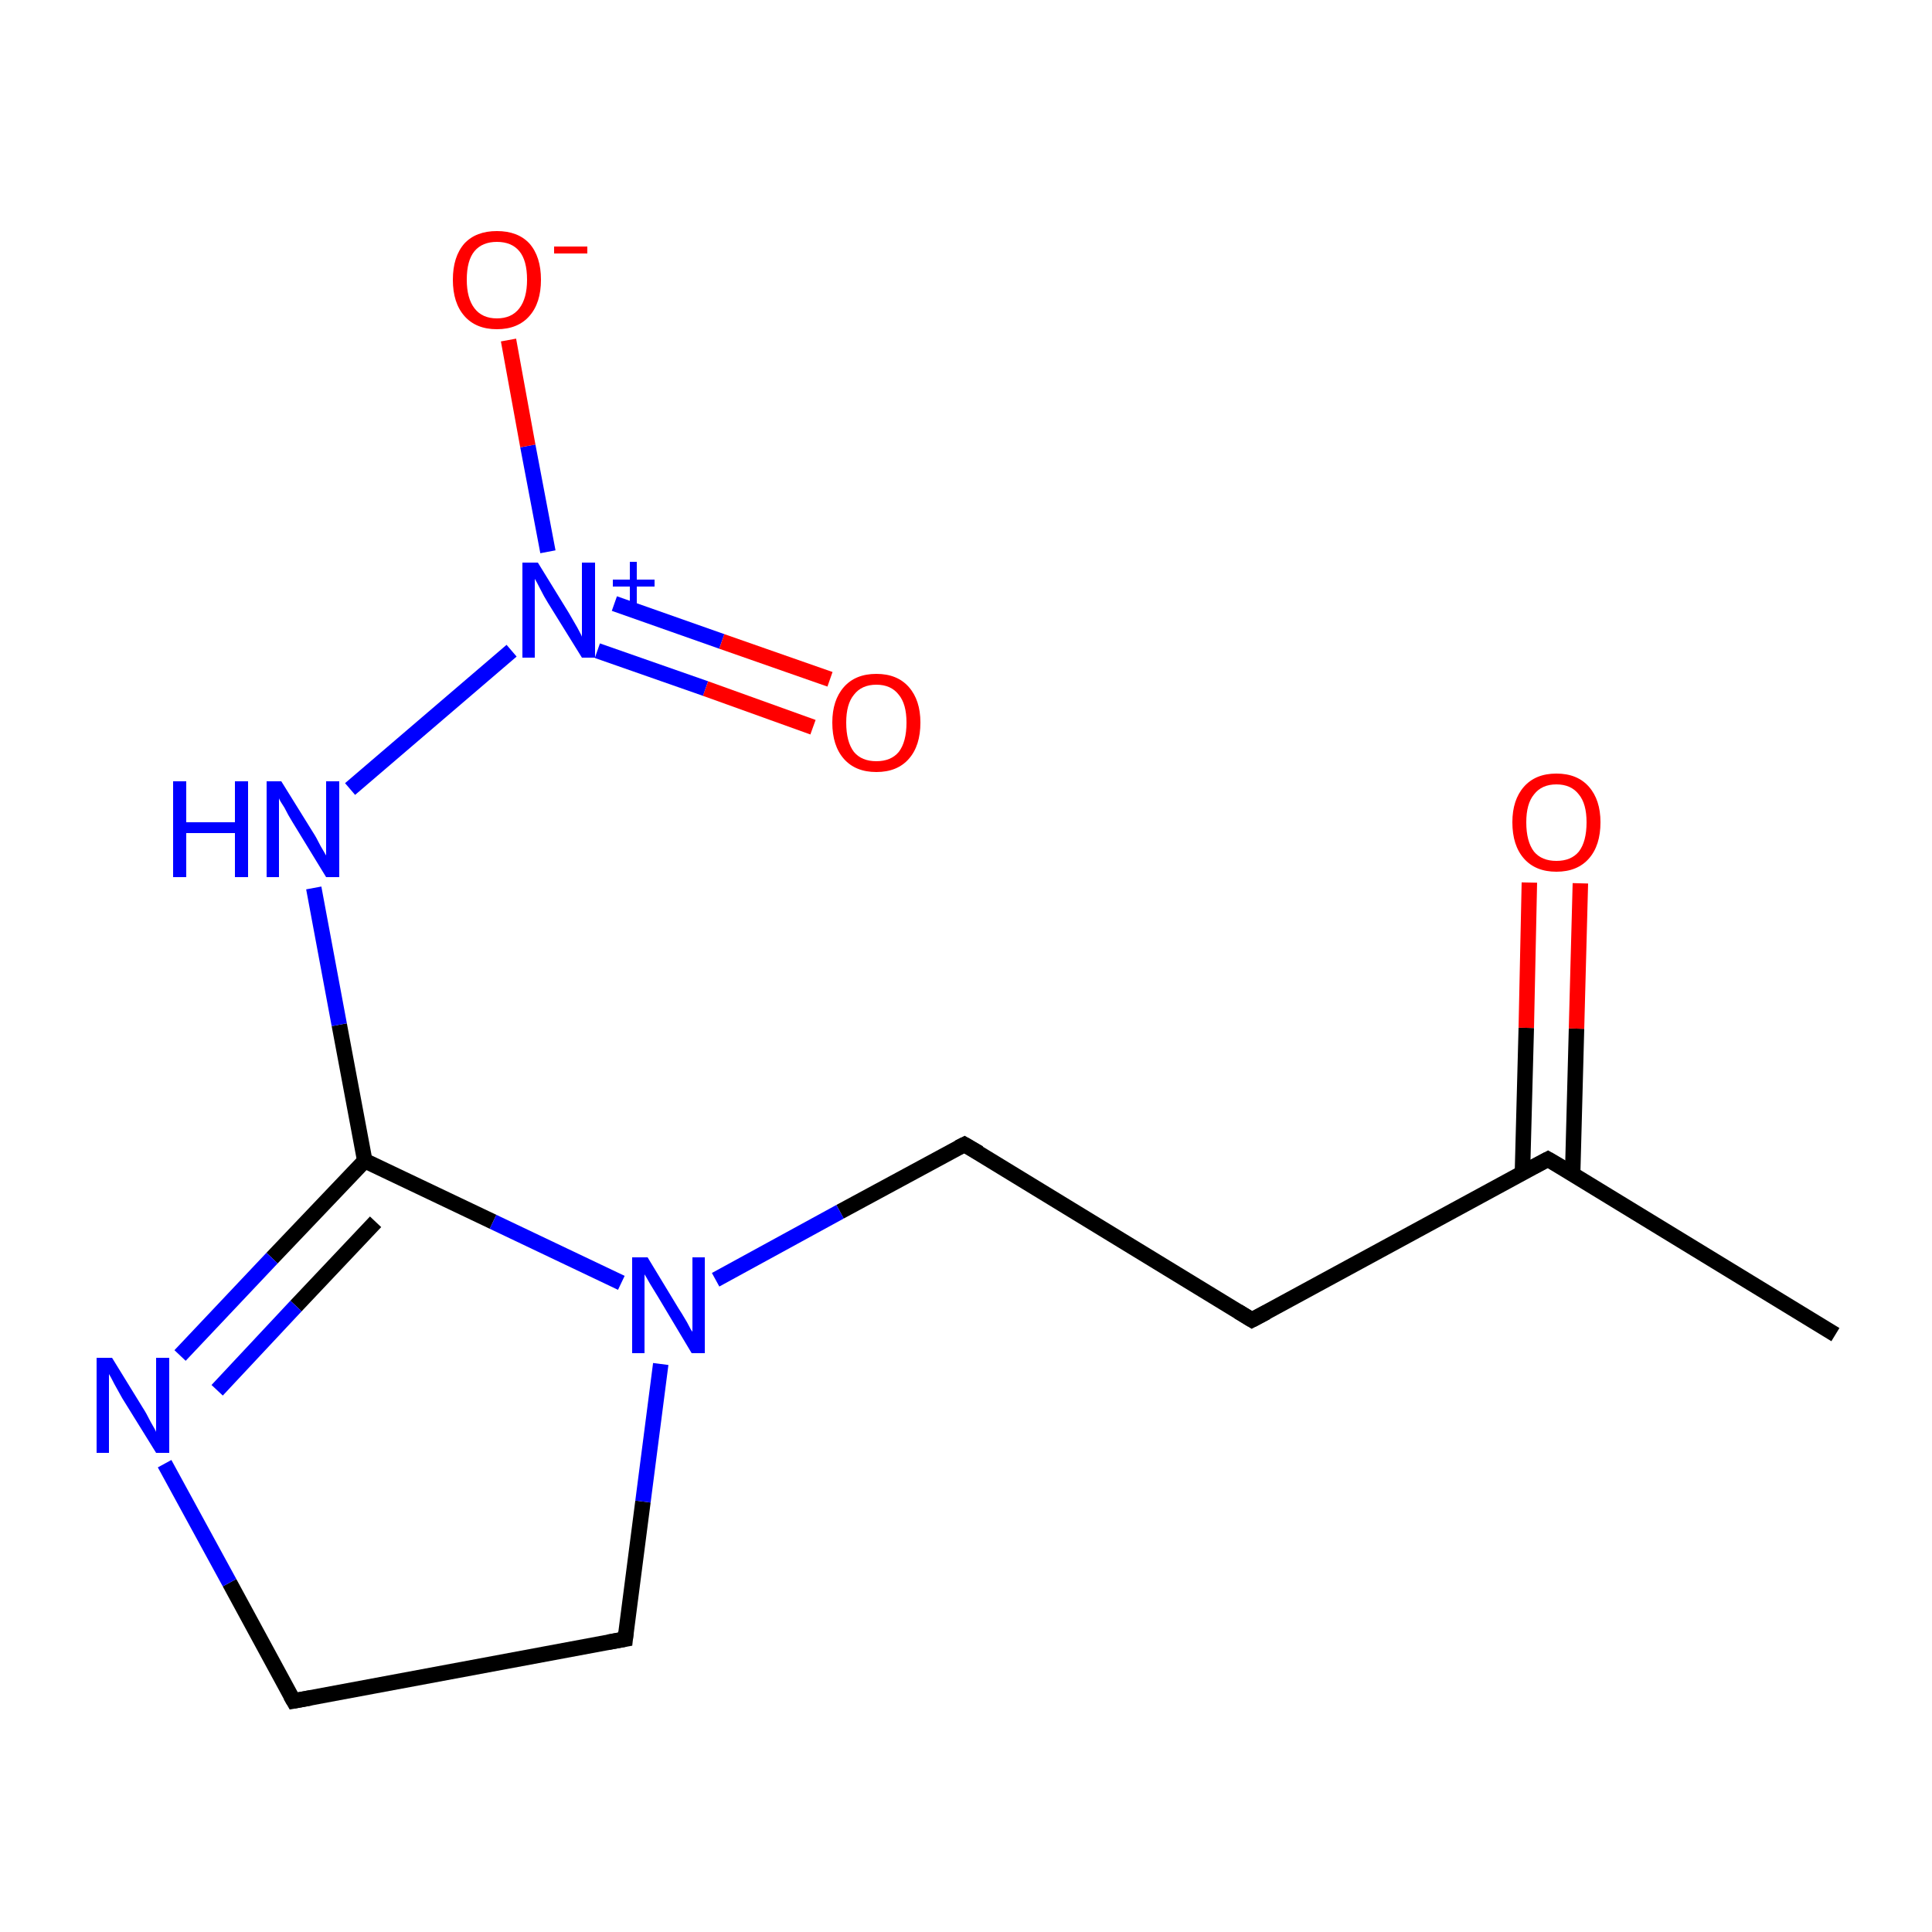 <?xml version='1.0' encoding='iso-8859-1'?>
<svg version='1.1' baseProfile='full'
              xmlns='http://www.w3.org/2000/svg'
                      xmlns:rdkit='http://www.rdkit.org/xml'
                      xmlns:xlink='http://www.w3.org/1999/xlink'
                  xml:space='preserve'
width='250px' height='250px' viewBox='0 0 250 250'>
<!-- END OF HEADER -->
<rect style='opacity:1.0;fill:#FFFFFF;stroke:none' width='250.0' height='250.0' x='0.0' y='0.0'> </rect>
<path class='bond-0 atom-0 atom-5' d='M 237.5,172.7 L 200.3,150.0' style='fill:none;fill-rule:evenodd;stroke:#000000;stroke-width:2.0px;stroke-linecap:butt;stroke-linejoin:miter;stroke-opacity:1' />
<path class='bond-1 atom-1 atom-3' d='M 162.0,170.8 L 124.8,148.1' style='fill:none;fill-rule:evenodd;stroke:#000000;stroke-width:2.0px;stroke-linecap:butt;stroke-linejoin:miter;stroke-opacity:1' />
<path class='bond-2 atom-1 atom-5' d='M 162.0,170.8 L 200.3,150.0' style='fill:none;fill-rule:evenodd;stroke:#000000;stroke-width:2.0px;stroke-linecap:butt;stroke-linejoin:miter;stroke-opacity:1' />
<path class='bond-3 atom-2 atom-4' d='M 38.0,220.1 L 80.9,212.1' style='fill:none;fill-rule:evenodd;stroke:#000000;stroke-width:2.0px;stroke-linecap:butt;stroke-linejoin:miter;stroke-opacity:1' />
<path class='bond-4 atom-2 atom-7' d='M 38.0,220.1 L 29.7,204.8' style='fill:none;fill-rule:evenodd;stroke:#000000;stroke-width:2.0px;stroke-linecap:butt;stroke-linejoin:miter;stroke-opacity:1' />
<path class='bond-4 atom-2 atom-7' d='M 29.7,204.8 L 21.3,189.4' style='fill:none;fill-rule:evenodd;stroke:#0000FF;stroke-width:2.0px;stroke-linecap:butt;stroke-linejoin:miter;stroke-opacity:1' />
<path class='bond-5 atom-3 atom-9' d='M 124.8,148.1 L 108.7,156.8' style='fill:none;fill-rule:evenodd;stroke:#000000;stroke-width:2.0px;stroke-linecap:butt;stroke-linejoin:miter;stroke-opacity:1' />
<path class='bond-5 atom-3 atom-9' d='M 108.7,156.8 L 92.6,165.6' style='fill:none;fill-rule:evenodd;stroke:#0000FF;stroke-width:2.0px;stroke-linecap:butt;stroke-linejoin:miter;stroke-opacity:1' />
<path class='bond-6 atom-4 atom-9' d='M 80.9,212.1 L 83.2,194.3' style='fill:none;fill-rule:evenodd;stroke:#000000;stroke-width:2.0px;stroke-linecap:butt;stroke-linejoin:miter;stroke-opacity:1' />
<path class='bond-6 atom-4 atom-9' d='M 83.2,194.3 L 85.5,176.5' style='fill:none;fill-rule:evenodd;stroke:#0000FF;stroke-width:2.0px;stroke-linecap:butt;stroke-linejoin:miter;stroke-opacity:1' />
<path class='bond-7 atom-5 atom-11' d='M 203.5,151.9 L 204.0,133.1' style='fill:none;fill-rule:evenodd;stroke:#000000;stroke-width:2.0px;stroke-linecap:butt;stroke-linejoin:miter;stroke-opacity:1' />
<path class='bond-7 atom-5 atom-11' d='M 204.0,133.1 L 204.5,114.3' style='fill:none;fill-rule:evenodd;stroke:#FF0000;stroke-width:2.0px;stroke-linecap:butt;stroke-linejoin:miter;stroke-opacity:1' />
<path class='bond-7 atom-5 atom-11' d='M 197.0,151.8 L 197.5,133.0' style='fill:none;fill-rule:evenodd;stroke:#000000;stroke-width:2.0px;stroke-linecap:butt;stroke-linejoin:miter;stroke-opacity:1' />
<path class='bond-7 atom-5 atom-11' d='M 197.5,133.0 L 197.9,114.2' style='fill:none;fill-rule:evenodd;stroke:#FF0000;stroke-width:2.0px;stroke-linecap:butt;stroke-linejoin:miter;stroke-opacity:1' />
<path class='bond-8 atom-6 atom-7' d='M 47.2,150.2 L 35.2,162.8' style='fill:none;fill-rule:evenodd;stroke:#000000;stroke-width:2.0px;stroke-linecap:butt;stroke-linejoin:miter;stroke-opacity:1' />
<path class='bond-8 atom-6 atom-7' d='M 35.2,162.8 L 23.3,175.4' style='fill:none;fill-rule:evenodd;stroke:#0000FF;stroke-width:2.0px;stroke-linecap:butt;stroke-linejoin:miter;stroke-opacity:1' />
<path class='bond-8 atom-6 atom-7' d='M 48.6,158.1 L 38.3,169.0' style='fill:none;fill-rule:evenodd;stroke:#000000;stroke-width:2.0px;stroke-linecap:butt;stroke-linejoin:miter;stroke-opacity:1' />
<path class='bond-8 atom-6 atom-7' d='M 38.3,169.0 L 28.1,179.9' style='fill:none;fill-rule:evenodd;stroke:#0000FF;stroke-width:2.0px;stroke-linecap:butt;stroke-linejoin:miter;stroke-opacity:1' />
<path class='bond-9 atom-6 atom-8' d='M 47.2,150.2 L 43.9,132.6' style='fill:none;fill-rule:evenodd;stroke:#000000;stroke-width:2.0px;stroke-linecap:butt;stroke-linejoin:miter;stroke-opacity:1' />
<path class='bond-9 atom-6 atom-8' d='M 43.9,132.6 L 40.6,114.9' style='fill:none;fill-rule:evenodd;stroke:#0000FF;stroke-width:2.0px;stroke-linecap:butt;stroke-linejoin:miter;stroke-opacity:1' />
<path class='bond-10 atom-6 atom-9' d='M 47.2,150.2 L 63.8,158.1' style='fill:none;fill-rule:evenodd;stroke:#000000;stroke-width:2.0px;stroke-linecap:butt;stroke-linejoin:miter;stroke-opacity:1' />
<path class='bond-10 atom-6 atom-9' d='M 63.8,158.1 L 80.4,166.0' style='fill:none;fill-rule:evenodd;stroke:#0000FF;stroke-width:2.0px;stroke-linecap:butt;stroke-linejoin:miter;stroke-opacity:1' />
<path class='bond-11 atom-8 atom-10' d='M 45.3,102.1 L 66.2,84.2' style='fill:none;fill-rule:evenodd;stroke:#0000FF;stroke-width:2.0px;stroke-linecap:butt;stroke-linejoin:miter;stroke-opacity:1' />
<path class='bond-12 atom-10 atom-12' d='M 70.9,71.4 L 68.3,57.7' style='fill:none;fill-rule:evenodd;stroke:#0000FF;stroke-width:2.0px;stroke-linecap:butt;stroke-linejoin:miter;stroke-opacity:1' />
<path class='bond-12 atom-10 atom-12' d='M 68.3,57.7 L 65.8,44.0' style='fill:none;fill-rule:evenodd;stroke:#FF0000;stroke-width:2.0px;stroke-linecap:butt;stroke-linejoin:miter;stroke-opacity:1' />
<path class='bond-13 atom-10 atom-13' d='M 77.3,84.2 L 91.3,89.1' style='fill:none;fill-rule:evenodd;stroke:#0000FF;stroke-width:2.0px;stroke-linecap:butt;stroke-linejoin:miter;stroke-opacity:1' />
<path class='bond-13 atom-10 atom-13' d='M 91.3,89.1 L 105.2,94.1' style='fill:none;fill-rule:evenodd;stroke:#FF0000;stroke-width:2.0px;stroke-linecap:butt;stroke-linejoin:miter;stroke-opacity:1' />
<path class='bond-13 atom-10 atom-13' d='M 79.5,78.1 L 93.4,83.0' style='fill:none;fill-rule:evenodd;stroke:#0000FF;stroke-width:2.0px;stroke-linecap:butt;stroke-linejoin:miter;stroke-opacity:1' />
<path class='bond-13 atom-10 atom-13' d='M 93.4,83.0 L 107.4,87.9' style='fill:none;fill-rule:evenodd;stroke:#FF0000;stroke-width:2.0px;stroke-linecap:butt;stroke-linejoin:miter;stroke-opacity:1' />
<path d='M 160.2,169.7 L 162.0,170.8 L 163.9,169.8' style='fill:none;stroke:#000000;stroke-width:2.0px;stroke-linecap:butt;stroke-linejoin:miter;stroke-opacity:1;' />
<path d='M 40.2,219.7 L 38.0,220.1 L 37.6,219.4' style='fill:none;stroke:#000000;stroke-width:2.0px;stroke-linecap:butt;stroke-linejoin:miter;stroke-opacity:1;' />
<path d='M 126.7,149.2 L 124.8,148.1 L 124.0,148.5' style='fill:none;stroke:#000000;stroke-width:2.0px;stroke-linecap:butt;stroke-linejoin:miter;stroke-opacity:1;' />
<path d='M 78.7,212.5 L 80.9,212.1 L 81.0,211.2' style='fill:none;stroke:#000000;stroke-width:2.0px;stroke-linecap:butt;stroke-linejoin:miter;stroke-opacity:1;' />
<path d='M 202.2,151.1 L 200.3,150.0 L 198.4,151.0' style='fill:none;stroke:#000000;stroke-width:2.0px;stroke-linecap:butt;stroke-linejoin:miter;stroke-opacity:1;' />
<path class='atom-7' d='M 14.5 175.7
L 18.5 182.2
Q 18.9 182.8, 19.5 184.0
Q 20.2 185.2, 20.2 185.3
L 20.2 175.7
L 21.9 175.7
L 21.9 188.0
L 20.2 188.0
L 15.8 180.9
Q 15.3 180.0, 14.8 179.1
Q 14.3 178.1, 14.1 177.8
L 14.1 188.0
L 12.5 188.0
L 12.5 175.7
L 14.5 175.7
' fill='#0000FF'/>
<path class='atom-8' d='M 22.4 101.1
L 24.1 101.1
L 24.1 106.4
L 30.4 106.4
L 30.4 101.1
L 32.1 101.1
L 32.1 113.5
L 30.4 113.5
L 30.4 107.8
L 24.1 107.8
L 24.1 113.5
L 22.4 113.5
L 22.4 101.1
' fill='#0000FF'/>
<path class='atom-8' d='M 36.4 101.1
L 40.5 107.7
Q 40.9 108.3, 41.5 109.5
Q 42.2 110.7, 42.2 110.7
L 42.2 101.1
L 43.9 101.1
L 43.9 113.5
L 42.2 113.5
L 37.8 106.3
Q 37.3 105.5, 36.8 104.5
Q 36.2 103.6, 36.1 103.3
L 36.1 113.5
L 34.5 113.5
L 34.5 101.1
L 36.4 101.1
' fill='#0000FF'/>
<path class='atom-9' d='M 83.8 162.7
L 87.8 169.3
Q 88.2 169.9, 88.9 171.1
Q 89.5 172.3, 89.6 172.3
L 89.6 162.7
L 91.2 162.7
L 91.2 175.1
L 89.5 175.1
L 85.2 167.9
Q 84.7 167.1, 84.1 166.1
Q 83.6 165.2, 83.4 164.9
L 83.4 175.1
L 81.8 175.1
L 81.8 162.7
L 83.8 162.7
' fill='#0000FF'/>
<path class='atom-10' d='M 69.6 72.8
L 73.6 79.3
Q 74.0 80.0, 74.7 81.2
Q 75.3 82.3, 75.3 82.4
L 75.3 72.8
L 77.0 72.8
L 77.0 85.1
L 75.3 85.1
L 70.9 78.0
Q 70.4 77.2, 69.9 76.2
Q 69.4 75.2, 69.2 74.9
L 69.2 85.1
L 67.6 85.1
L 67.6 72.8
L 69.6 72.8
' fill='#0000FF'/>
<path class='atom-10' d='M 79.3 75.0
L 81.5 75.0
L 81.5 72.7
L 82.4 72.7
L 82.4 75.0
L 84.7 75.0
L 84.7 75.9
L 82.4 75.9
L 82.4 78.2
L 81.5 78.2
L 81.5 75.9
L 79.3 75.9
L 79.3 75.0
' fill='#0000FF'/>
<path class='atom-11' d='M 195.7 106.4
Q 195.7 103.5, 197.2 101.8
Q 198.7 100.1, 201.4 100.1
Q 204.1 100.1, 205.6 101.8
Q 207.1 103.5, 207.1 106.4
Q 207.1 109.4, 205.6 111.1
Q 204.1 112.8, 201.4 112.8
Q 198.7 112.8, 197.2 111.1
Q 195.7 109.4, 195.7 106.4
M 201.4 111.4
Q 203.3 111.4, 204.3 110.2
Q 205.3 108.9, 205.3 106.4
Q 205.3 104.0, 204.3 102.8
Q 203.3 101.5, 201.4 101.5
Q 199.5 101.5, 198.5 102.8
Q 197.5 104.0, 197.5 106.4
Q 197.5 108.9, 198.5 110.2
Q 199.5 111.4, 201.4 111.4
' fill='#FF0000'/>
<path class='atom-12' d='M 58.6 36.2
Q 58.6 33.2, 60.1 31.5
Q 61.6 29.9, 64.3 29.9
Q 67.0 29.9, 68.5 31.5
Q 70.0 33.2, 70.0 36.2
Q 70.0 39.2, 68.5 40.9
Q 67.0 42.6, 64.3 42.6
Q 61.6 42.6, 60.1 40.9
Q 58.6 39.2, 58.6 36.2
M 64.3 41.2
Q 66.2 41.2, 67.2 39.9
Q 68.2 38.6, 68.2 36.2
Q 68.2 33.7, 67.2 32.5
Q 66.2 31.3, 64.3 31.3
Q 62.4 31.3, 61.4 32.5
Q 60.4 33.7, 60.4 36.2
Q 60.4 38.6, 61.4 39.9
Q 62.4 41.2, 64.3 41.2
' fill='#FF0000'/>
<path class='atom-12' d='M 71.7 31.9
L 76.0 31.9
L 76.0 32.8
L 71.7 32.8
L 71.7 31.9
' fill='#FF0000'/>
<path class='atom-13' d='M 107.7 93.5
Q 107.7 90.6, 109.2 88.9
Q 110.7 87.2, 113.4 87.2
Q 116.1 87.2, 117.6 88.9
Q 119.1 90.6, 119.1 93.5
Q 119.1 96.5, 117.6 98.2
Q 116.1 99.9, 113.4 99.9
Q 110.7 99.9, 109.2 98.2
Q 107.7 96.5, 107.7 93.5
M 113.4 98.5
Q 115.3 98.5, 116.3 97.3
Q 117.3 96.0, 117.3 93.5
Q 117.3 91.1, 116.3 89.9
Q 115.3 88.6, 113.4 88.6
Q 111.5 88.6, 110.5 89.9
Q 109.5 91.1, 109.5 93.5
Q 109.5 96.0, 110.5 97.3
Q 111.5 98.5, 113.4 98.5
' fill='#FF0000'/>
</svg>
